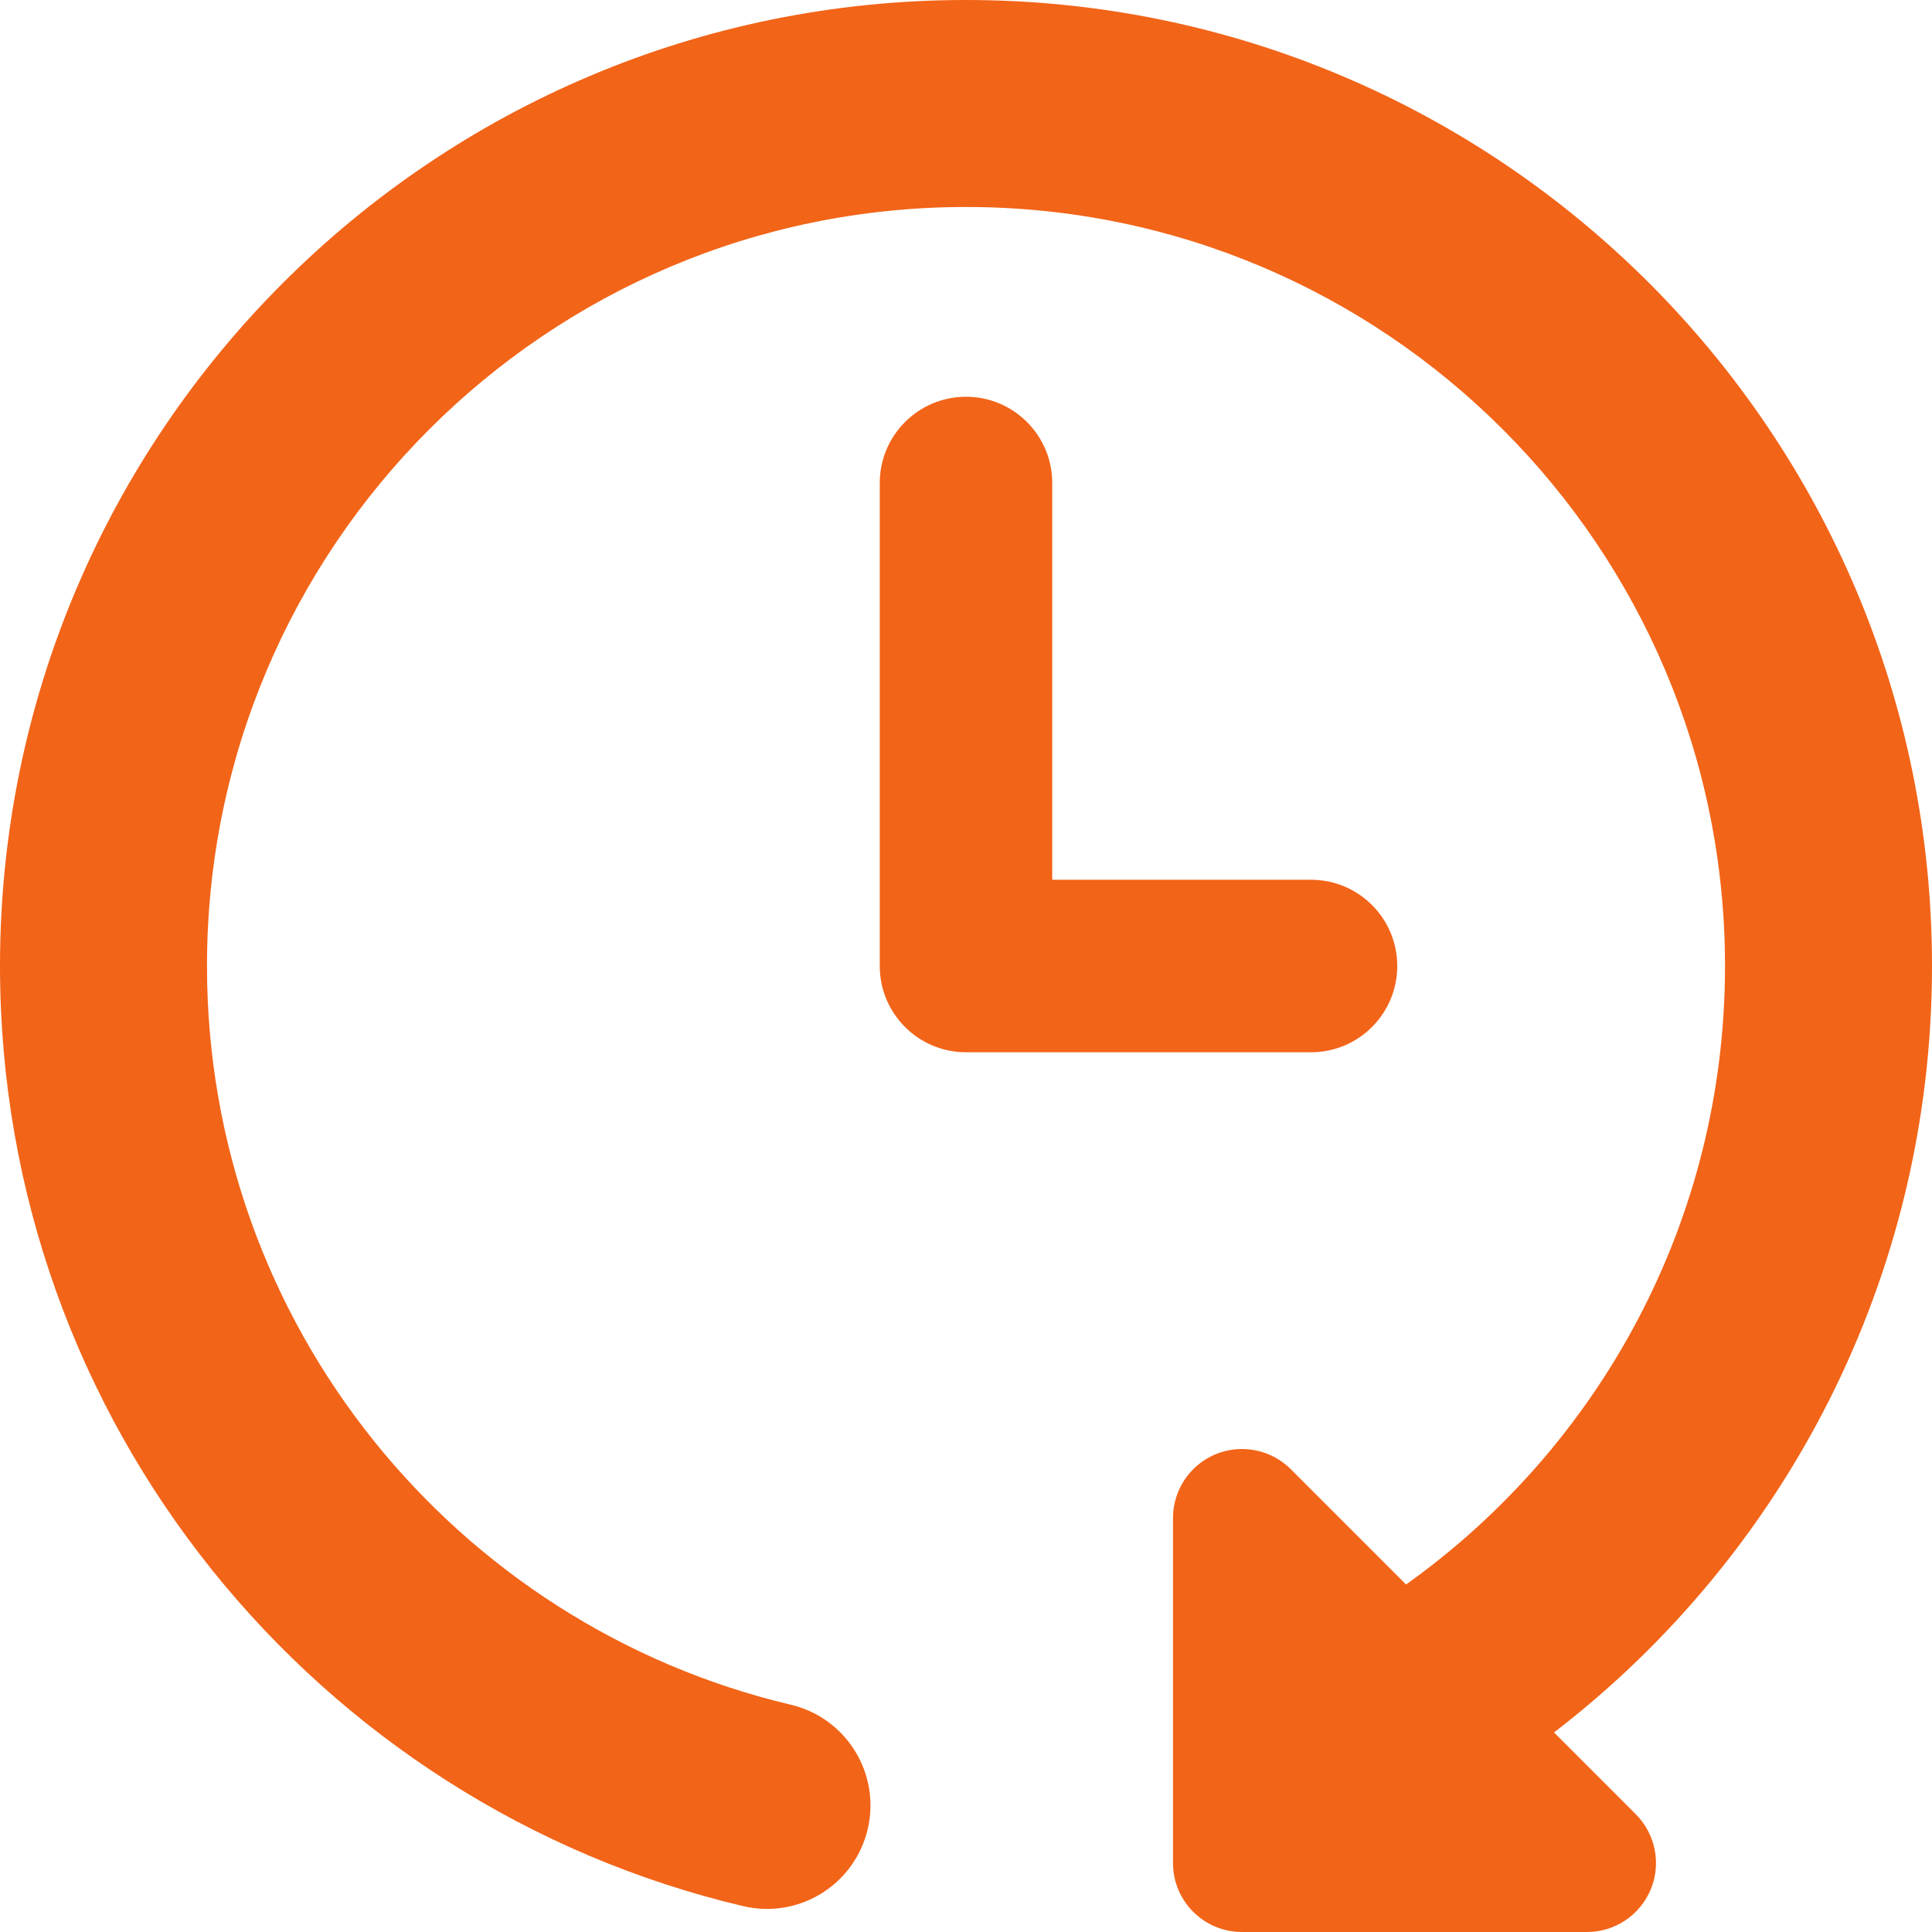 <svg width="80" height="80" viewBox="0 0 80 80" fill="none" xmlns="http://www.w3.org/2000/svg">
<g clip-path="url(#clip0_2641_13065)">
<path fill-rule="evenodd" clip-rule="evenodd" d="M71.429 40C71.429 22.642 57.358 8.571 40 8.571C22.642 8.571 8.571 22.642 8.571 40C8.571 54.856 18.883 67.313 32.743 70.588C35.047 71.132 36.473 73.44 35.929 75.744C35.385 78.048 33.077 79.474 30.773 78.929C13.132 74.763 0 58.92 0 40C0 17.909 17.909 -9.65714e-07 40 0C62.091 9.65714e-07 80 17.909 80 40C80 52.934 73.861 64.429 64.349 71.737L67.734 75.123C68.551 75.94 68.796 77.169 68.354 78.236C67.911 79.304 66.87 80 65.714 80H51.428C49.85 80 48.571 78.721 48.571 77.143V62.857C48.571 61.702 49.267 60.66 50.335 60.217C51.403 59.776 52.632 60.02 53.449 60.837L58.222 65.611C66.222 59.908 71.429 50.559 71.429 40ZM43.571 20C43.571 18.028 41.972 16.429 40 16.429C38.028 16.429 36.429 18.028 36.429 20V40C36.429 41.973 38.028 43.572 40 43.572H54.286C56.258 43.572 57.857 41.973 57.857 40C57.857 38.028 56.258 36.429 54.286 36.429H43.571V20Z" fill="#F26418"/>
</g>
<defs>
<clipPath id="clip0_2641_13065">
<rect width="80" height="80" fill="white"/>
</clipPath>
</defs>
</svg>
